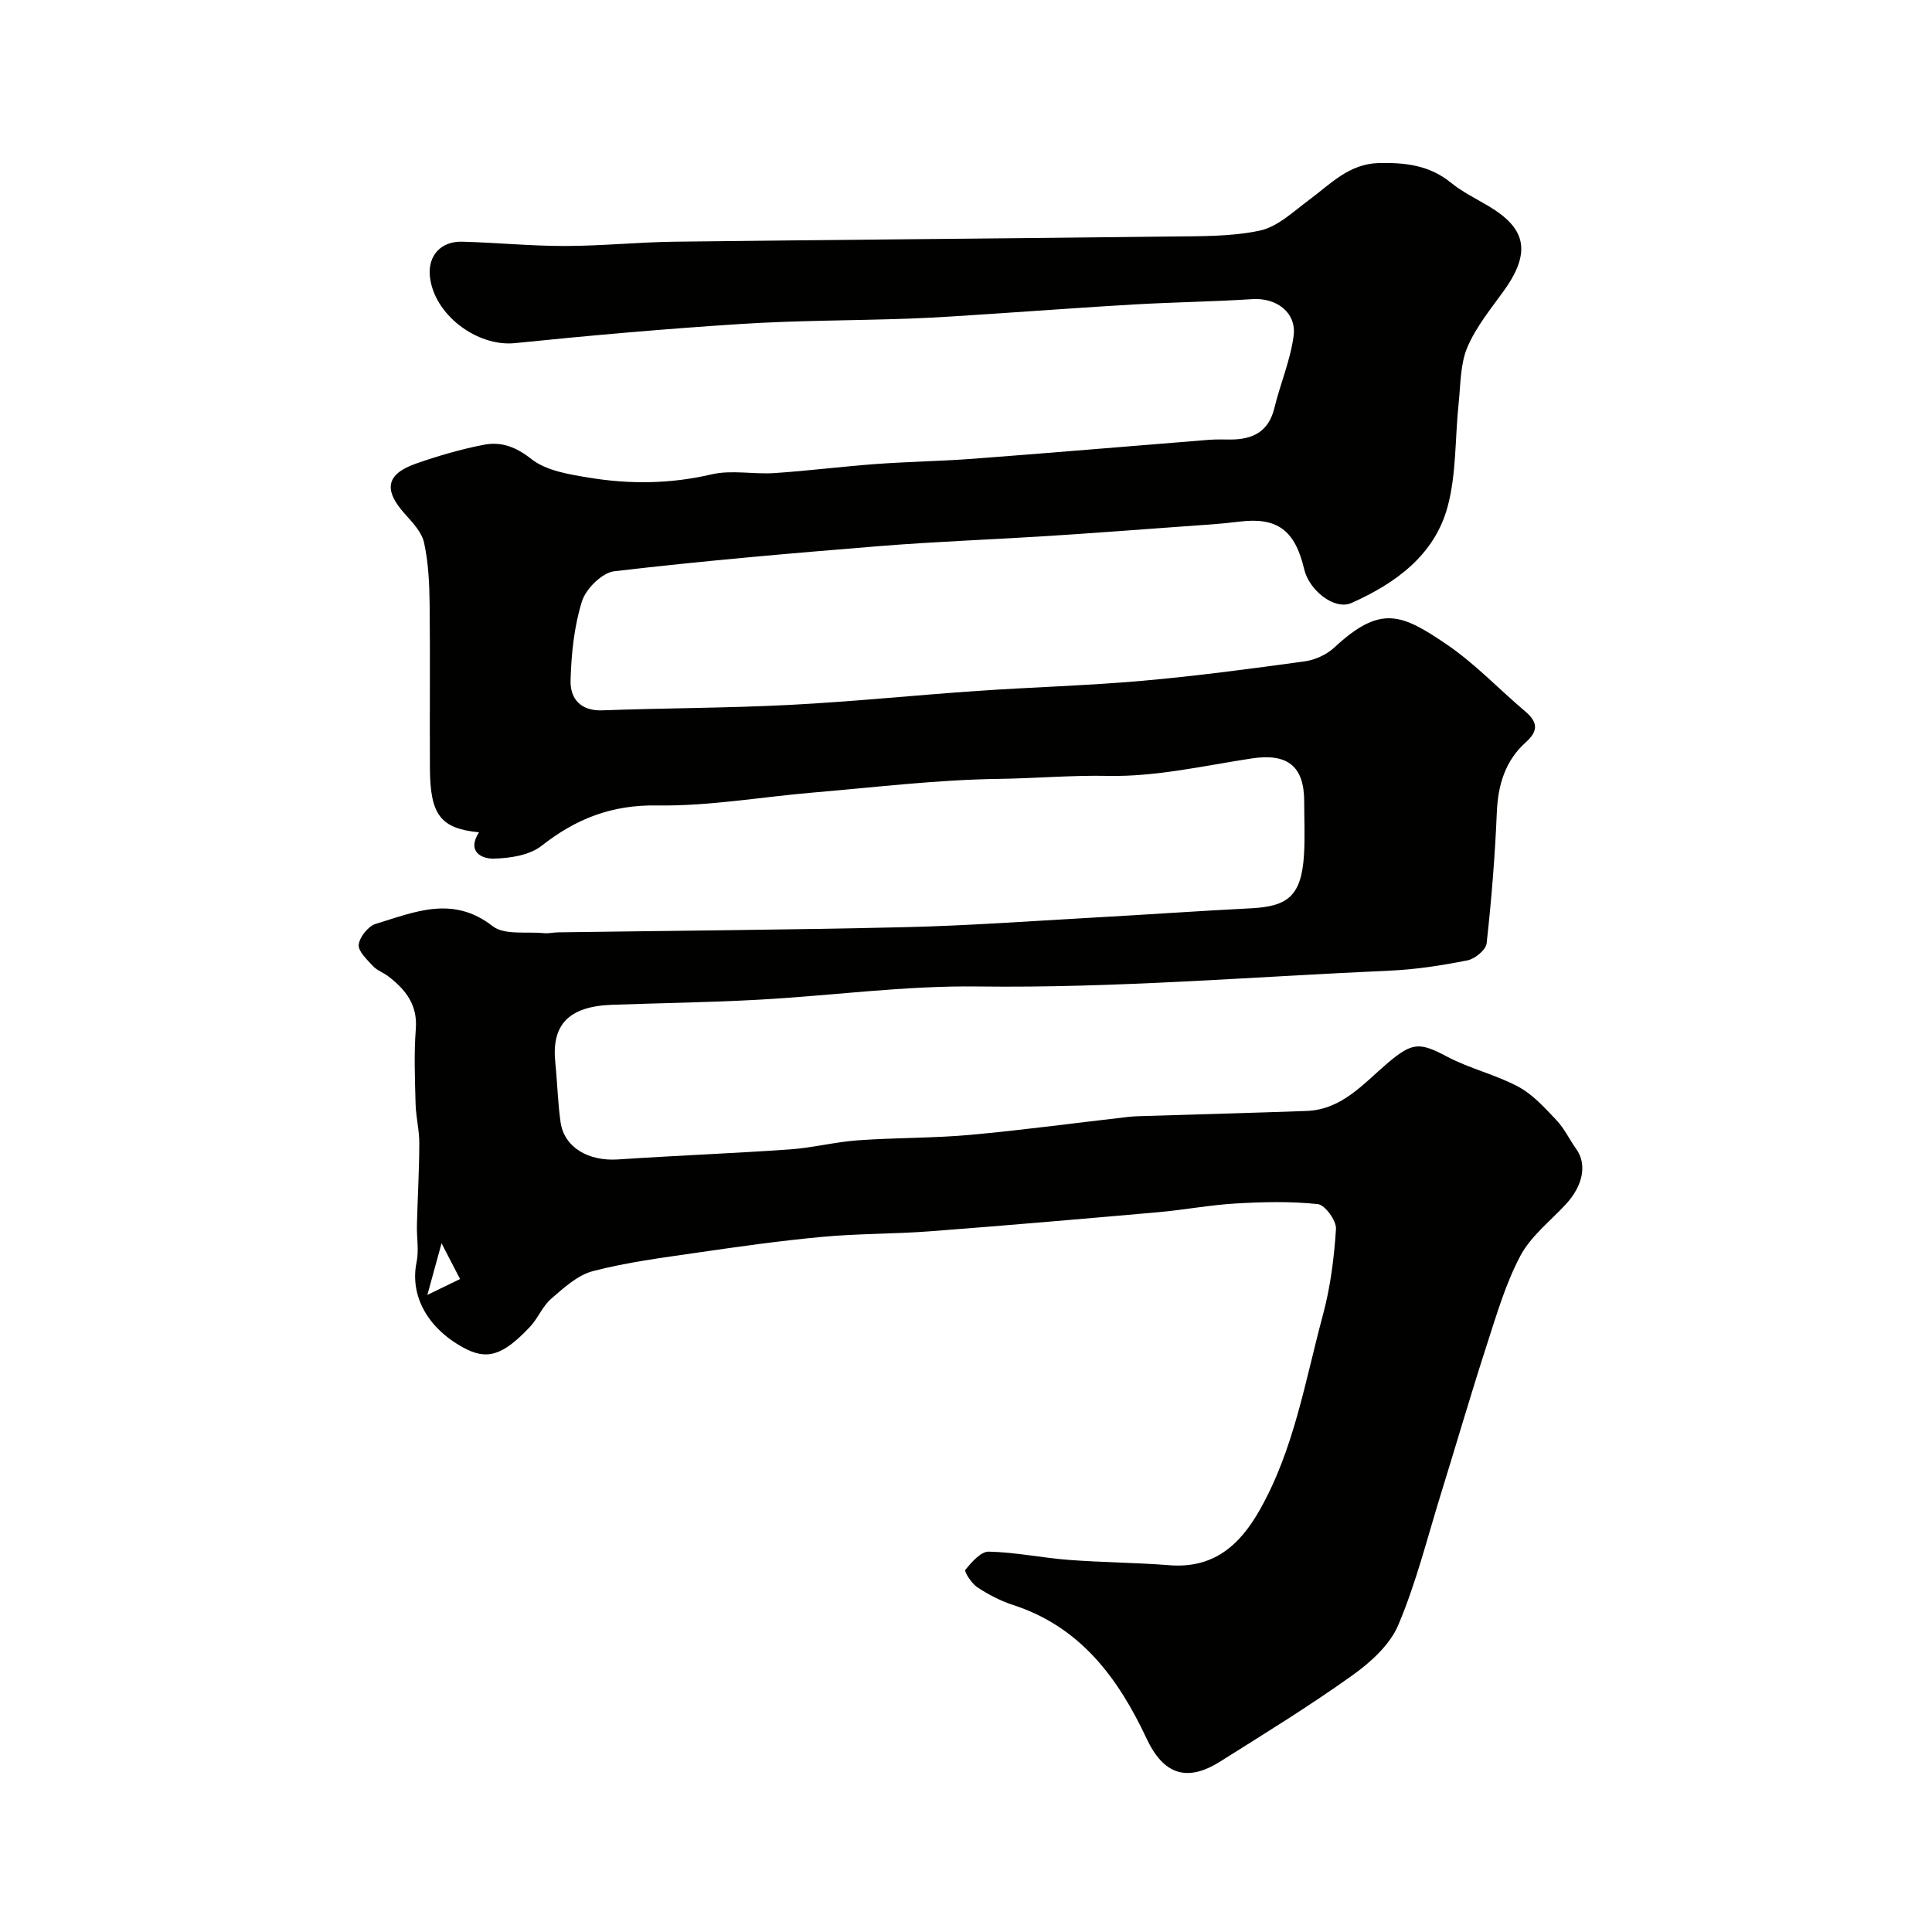 <svg enable-background="new 0 0 400 400" viewBox="0 0 400 400" xmlns="http://www.w3.org/2000/svg"><path d="m99.17 172.32c-7.99-.78-10.1-3.63-10.16-13.22-.07-11.33.07-22.67-.06-34-.05-4.27-.25-8.61-1.15-12.75-.48-2.2-2.42-4.2-4.02-6-4.41-4.94-3.85-8.19 2.33-10.36 4.57-1.6 9.27-2.97 14.02-3.9 3.61-.71 6.65.4 9.9 2.96 3.08 2.42 7.77 3.16 11.89 3.84 8.46 1.4 16.91 1.31 25.41-.68 4.11-.96 8.64.02 12.96-.26 7.03-.47 14.03-1.36 21.05-1.88 6.75-.49 13.53-.59 20.28-1.1 16.23-1.23 32.45-2.61 48.67-3.91 1.49-.12 3-.06 4.5-.06 4.57-.01 7.86-1.61 9.05-6.5 1.22-5.02 3.32-9.89 3.99-14.96.64-4.85-3.59-7.92-8.48-7.61-8.09.52-16.2.63-24.3 1.09-9.87.56-19.73 1.31-29.59 1.95-5.78.37-11.57.8-17.36 1-11.6.41-23.22.36-34.79 1.11-15.58 1-31.15 2.37-46.69 3.96-7.83.8-16.84-5.91-17.62-13.87-.41-4.23 2.26-7.25 6.7-7.13 7.1.19 14.2.9 21.3.89 7.6-.01 15.2-.8 22.8-.89 34.1-.41 68.2-.66 102.29-1.07 6.27-.08 12.68.06 18.75-1.23 3.68-.78 6.95-3.95 10.18-6.34 4.44-3.29 8.26-7.49 14.43-7.64 5.43-.13 10.48.43 14.93 4.05 2.38 1.94 5.22 3.31 7.88 4.9 7.17 4.29 9.17 9.04 3.13 17.44-2.73 3.8-5.81 7.54-7.6 11.78-1.47 3.49-1.38 7.66-1.79 11.55-.77 7.18-.44 14.64-2.31 21.51-2.72 9.98-10.81 15.81-19.88 19.85-3.52 1.57-8.78-2.64-9.79-6.98-1.9-8.15-5.65-10.83-13.42-9.86-3.91.49-7.86.72-11.79 1-9.36.68-18.71 1.39-28.08 1.99-11.53.73-23.08 1.14-34.59 2.07-18.34 1.48-36.68 3.07-54.95 5.21-2.52.3-5.89 3.62-6.7 6.22-1.63 5.22-2.21 10.9-2.36 16.41-.1 3.71 2.04 6.34 6.61 6.17 12.93-.49 25.88-.46 38.8-1.13 12.98-.67 25.92-2.01 38.89-2.9 11.36-.78 22.76-1.09 34.1-2.09 11.25-1 22.45-2.49 33.64-4.03 2.14-.3 4.52-1.4 6.1-2.87 9.59-8.9 13.9-6.99 23.31-.59 5.82 3.96 10.74 9.21 16.15 13.78 2.59 2.19 2.89 4 .17 6.44-4.26 3.82-5.77 8.83-6 14.55-.38 9.05-1.11 18.09-2.11 27.08-.15 1.35-2.41 3.21-3.96 3.52-5.28 1.05-10.66 1.89-16.04 2.13-28.44 1.26-56.83 3.65-85.36 3.28-15.12-.2-30.26 1.91-45.41 2.74-10.09.56-20.2.69-30.3 1.05-9.16.33-12.55 4.27-11.75 11.98.42 4.08.51 8.21 1.08 12.27.73 5.25 5.73 8.18 11.9 7.77 11.86-.8 23.74-1.25 35.59-2.08 4.71-.33 9.36-1.54 14.07-1.88 7.75-.56 15.55-.43 23.28-1.13 10.93-.99 21.82-2.48 32.73-3.72 1.48-.17 2.98-.16 4.47-.21 10.81-.34 21.62-.63 32.42-1.02 7.39-.27 11.86-5.76 16.89-10 4.98-4.2 6.49-4.28 12.17-1.26 4.71 2.5 10.09 3.73 14.79 6.25 3.02 1.62 5.49 4.39 7.91 6.94 1.63 1.73 2.68 4 4.08 5.96 2.24 3.12 1.44 7.51-2.12 11.39-3.24 3.52-7.29 6.63-9.46 10.73-3.07 5.79-4.94 12.26-6.98 18.55-3.3 10.19-6.29 20.48-9.46 30.71-2.82 9.1-5.13 18.43-8.83 27.16-1.74 4.12-5.74 7.73-9.53 10.44-8.85 6.32-18.14 12.04-27.35 17.83-6.96 4.38-11.76 2.63-15.23-4.76-5.86-12.48-13.66-23.11-27.6-27.64-2.62-.85-5.16-2.17-7.46-3.69-1.18-.78-2.75-3.26-2.47-3.6 1.3-1.59 3.21-3.81 4.86-3.77 5.53.12 11.03 1.29 16.57 1.71 6.92.53 13.88.55 20.79 1.1 9.14.73 14.58-4.08 18.76-11.48 7.1-12.57 9.37-26.67 13.05-40.31 1.56-5.78 2.33-11.85 2.71-17.83.11-1.71-2.27-4.98-3.76-5.14-5.62-.6-11.35-.46-17.01-.13-5.39.31-10.73 1.34-16.11 1.81-15.73 1.39-31.46 2.75-47.21 3.95-7.42.56-14.89.46-22.29 1.15-8.63.8-17.23 2.01-25.81 3.26-7.25 1.05-14.57 1.99-21.65 3.83-3.18.83-6.04 3.47-8.65 5.73-1.8 1.56-2.74 4.07-4.41 5.83-5.67 6.02-8.95 6.94-13.84 4.24-7.52-4.15-11.01-10.87-9.61-17.66.51-2.46 0-5.12.07-7.69.14-5.65.48-11.29.49-16.93.01-2.72-.7-5.44-.77-8.17-.13-5.16-.35-10.36.05-15.49.39-5-2.11-8.12-5.64-10.85-1.03-.8-2.38-1.25-3.23-2.17-1.23-1.33-3.09-3.05-2.95-4.42.17-1.58 1.96-3.83 3.5-4.3 8.01-2.44 15.95-5.99 24.21.45 2.44 1.91 7.02 1.1 10.63 1.46.97.1 1.98-.16 2.97-.17 23.93-.34 47.87-.51 71.8-1.07 12.88-.3 25.74-1.24 38.61-1.96 11.02-.61 22.04-1.39 33.07-1.95 7.58-.39 10.4-2.57 10.92-11.11.22-3.65.04-7.33.04-11 0-7.4-3.53-10.05-10.98-8.9-9.85 1.52-19.78 3.8-29.63 3.6-7.58-.16-15.09.52-22.61.62-12.8.17-25.59 1.74-38.38 2.82-10.8.91-21.61 2.85-32.39 2.68-9.4-.15-16.76 2.74-23.91 8.36-2.52 1.98-6.6 2.58-9.99 2.65-2.36.03-5.55-1.42-2.96-5.45zm-3.92 92.49c-1.47-2.85-2.58-4.98-3.83-7.4-.92 3.35-1.71 6.21-2.94 10.69 3.14-1.53 4.94-2.4 6.77-3.29z" fill="#010100"/></svg>